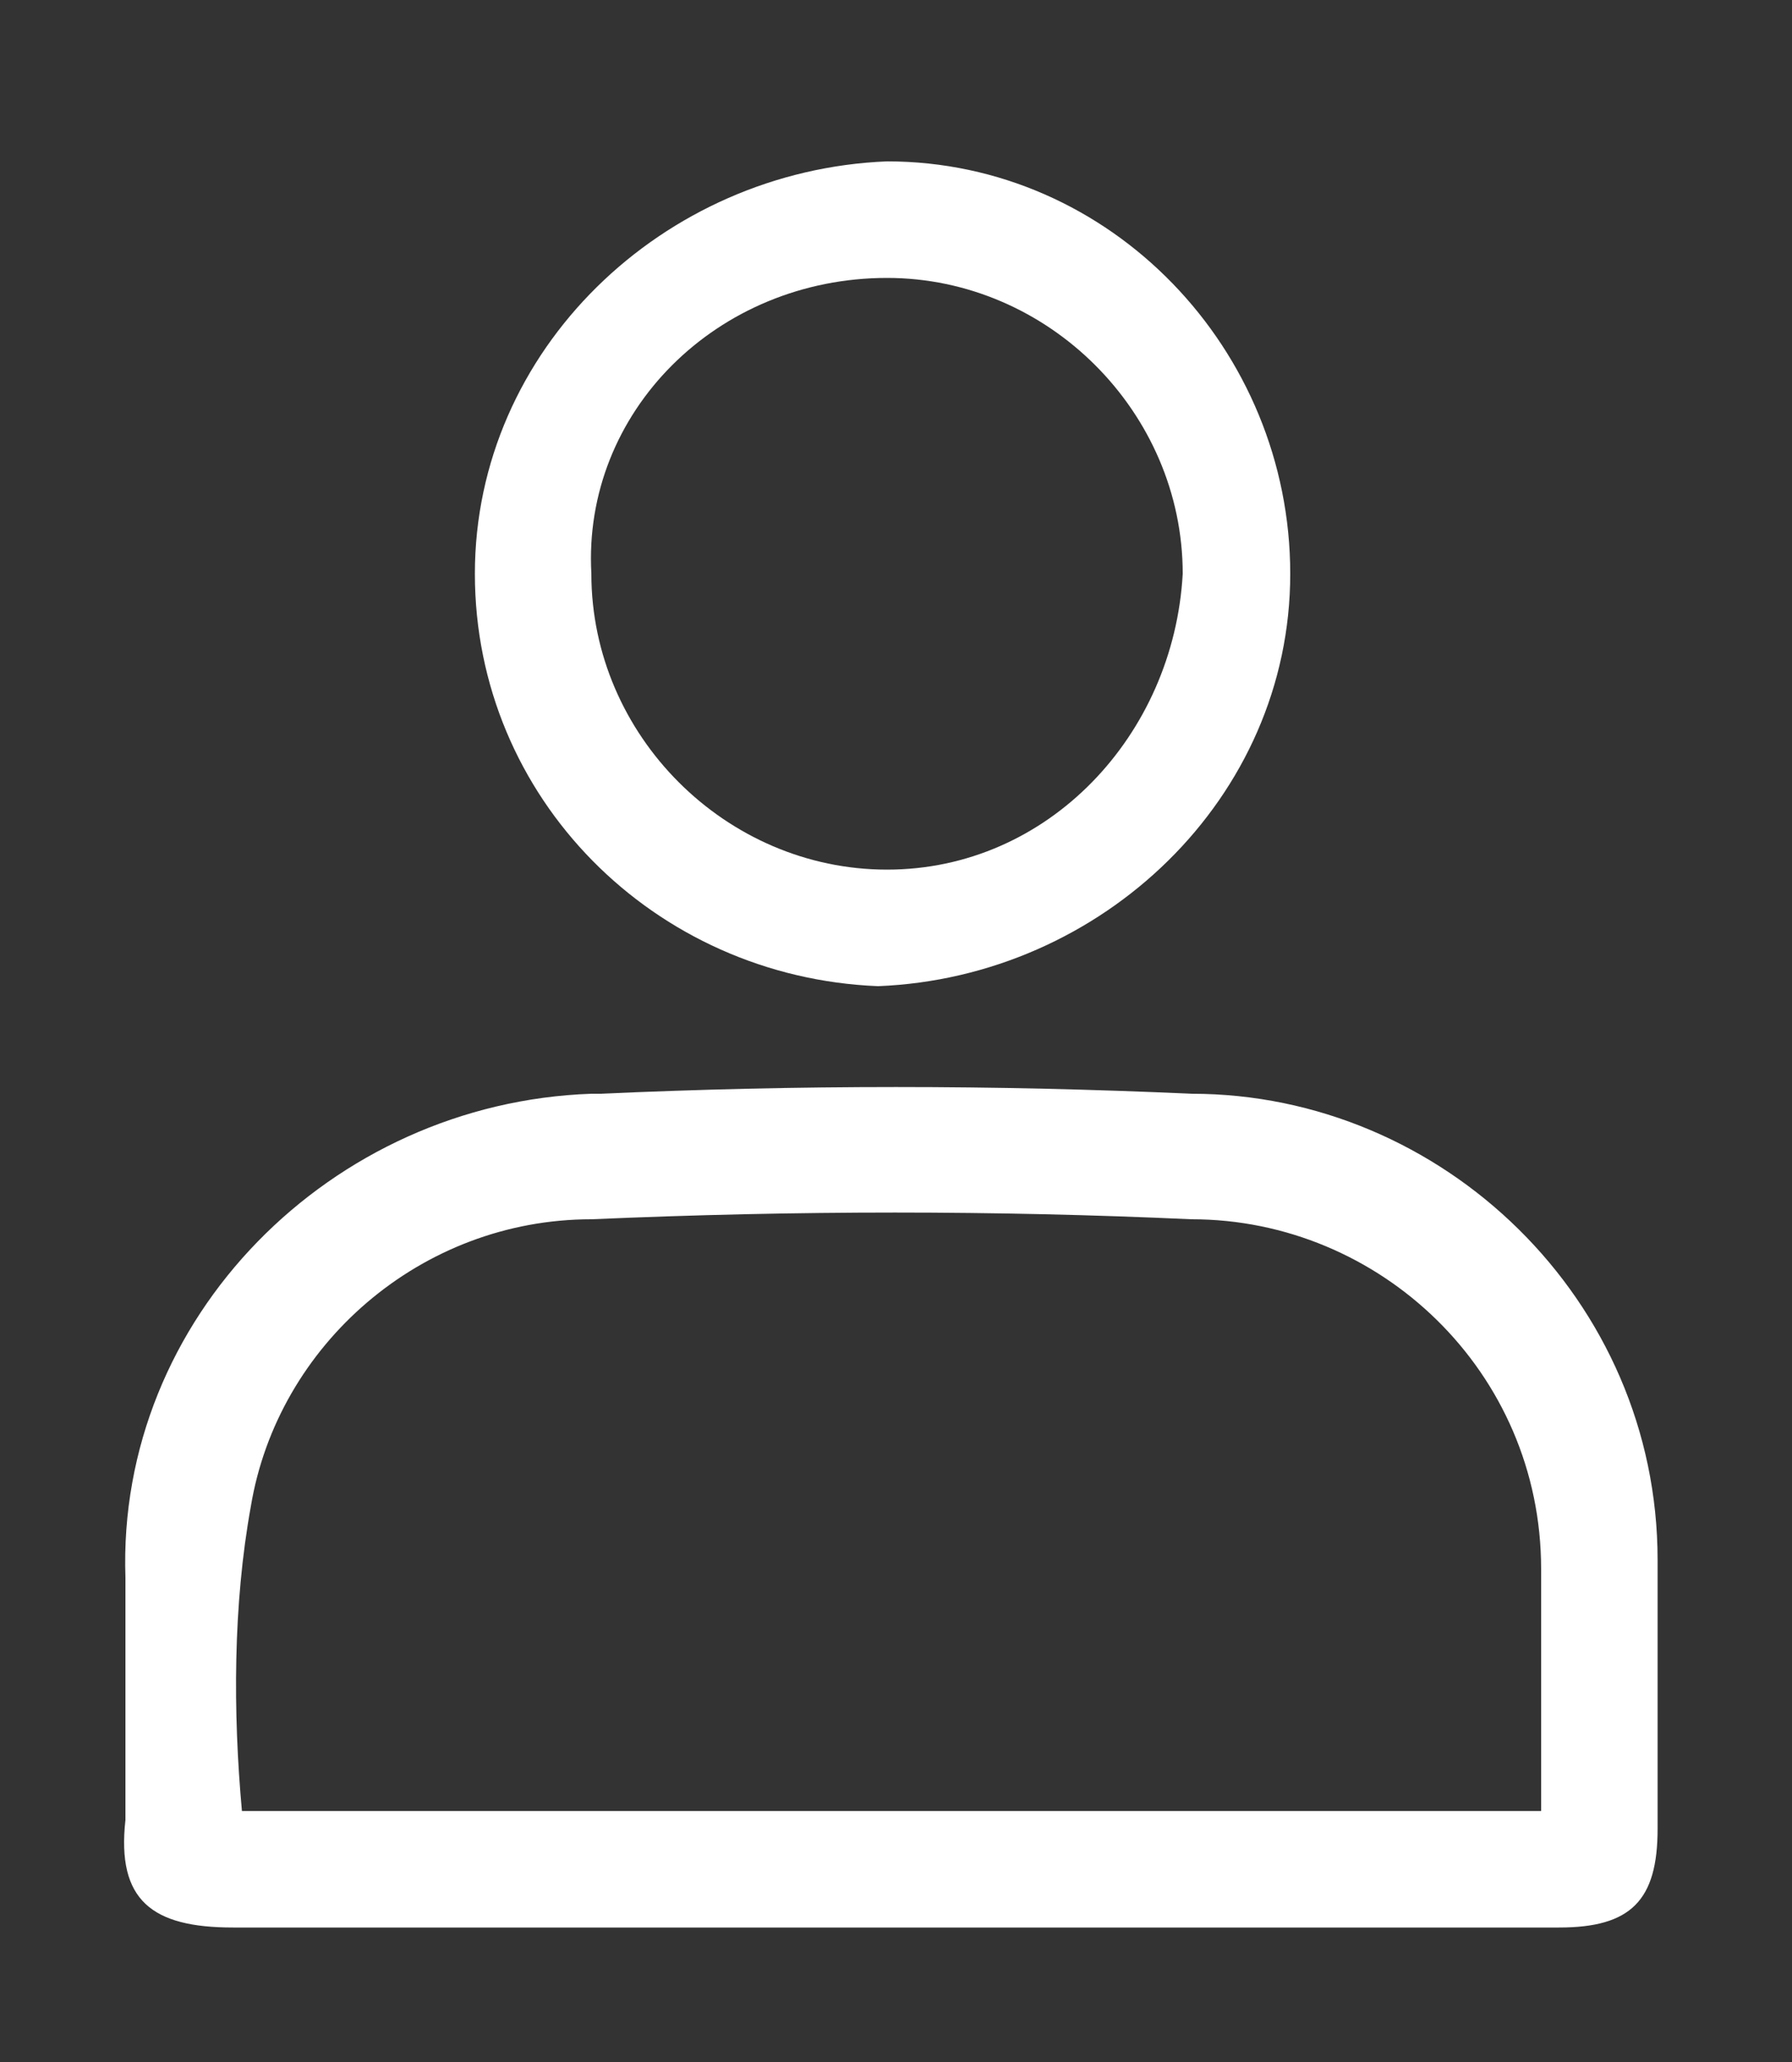 <?xml version="1.0" encoding="UTF-8"?> <svg xmlns="http://www.w3.org/2000/svg" xmlns:xlink="http://www.w3.org/1999/xlink" version="1.1" id="Layer_1" x="0px" y="0px" viewBox="0 0 20 23" style="enable-background:new 0 0 20 23;" xml:space="preserve"><rect x="0" y="0" width="20" height="23" fill="#333333" stroke="none"/> <style type="text/css"> .st0{fill:#FFFFFF;} </style> <path class="st0" d="M9.9,21.5c-2.4,0-4.9,0-7.3,0c-0.9,0-1.3-0.3-1.2-1.2c0-0.9,0-1.8,0-2.7c-0.1-2.9,2.3-5.3,5.2-5.4 c0,0,0,0,0.1,0c2.2-0.1,4.4-0.1,6.6,0c2.8,0,5.2,2.3,5.2,5.2c0,1,0,2,0,3c0,0.8-0.3,1.1-1.1,1.1C14.8,21.5,12.3,21.5,9.9,21.5z M2.7,20.2h14.5c0-0.9,0-1.8,0-2.7c0-2.2-1.8-3.9-3.9-3.9c-2.2-0.1-4.4-0.1-6.7,0c-1.9,0-3.5,1.4-3.8,3.2 C2.6,17.9,2.6,19.1,2.7,20.2z"></path> <path class="st0" d="M14.4,6.4c0,2.5-2.1,4.5-4.6,4.6c-2.5-0.1-4.5-2.1-4.5-4.6c0-2.5,2.1-4.5,4.6-4.6C12.4,1.8,14.4,3.9,14.4,6.4z M13.2,6.4c0-1.8-1.5-3.3-3.3-3.3C8,3.1,6.5,4.6,6.6,6.4c0,1.8,1.5,3.3,3.3,3.3C11.7,9.7,13.1,8.2,13.2,6.4 C13.2,6.4,13.2,6.4,13.2,6.4z"></path> </svg> 